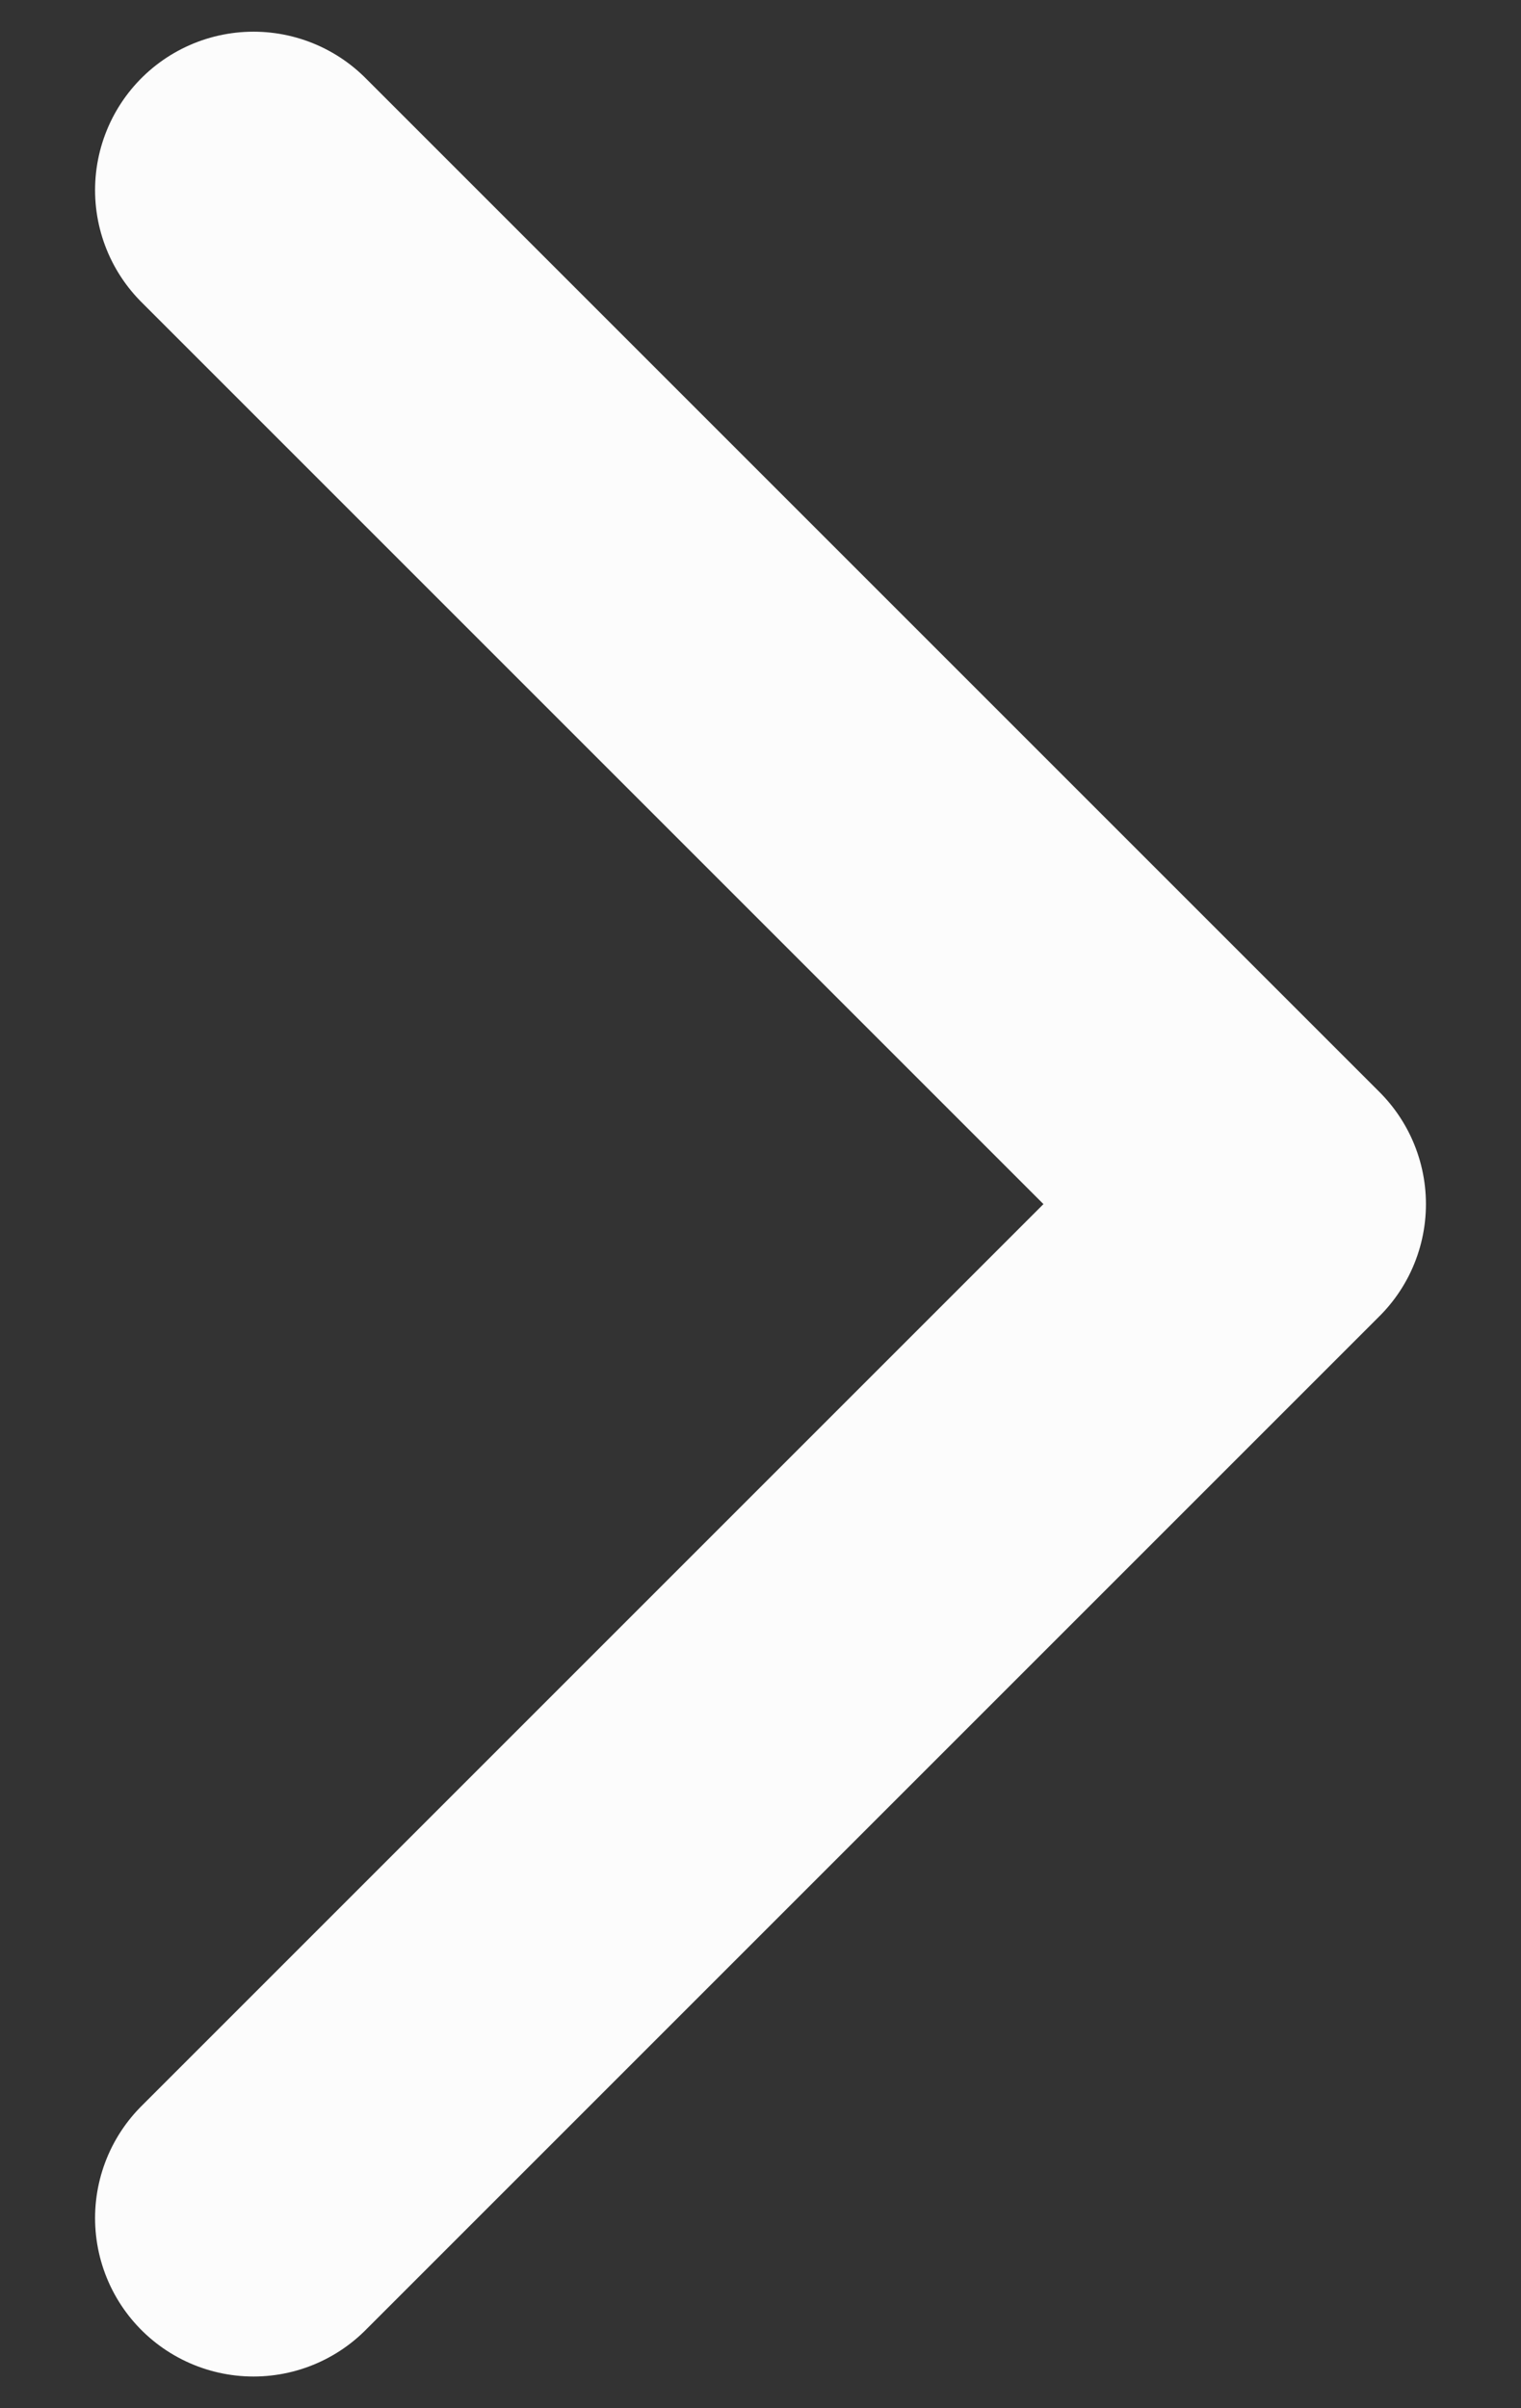 <svg width="12" height="19" viewBox="0 0 12 19" fill="none" xmlns="http://www.w3.org/2000/svg">
<rect x="0" y="0" width="12" height="19" fill="#333333" stroke="none"/>
<path d="M2 17.5L10 9.5L2 1.5" stroke="#FCFCFC" stroke-width="2.5" stroke-linecap="round" stroke-linejoin="round"/>
</svg>

